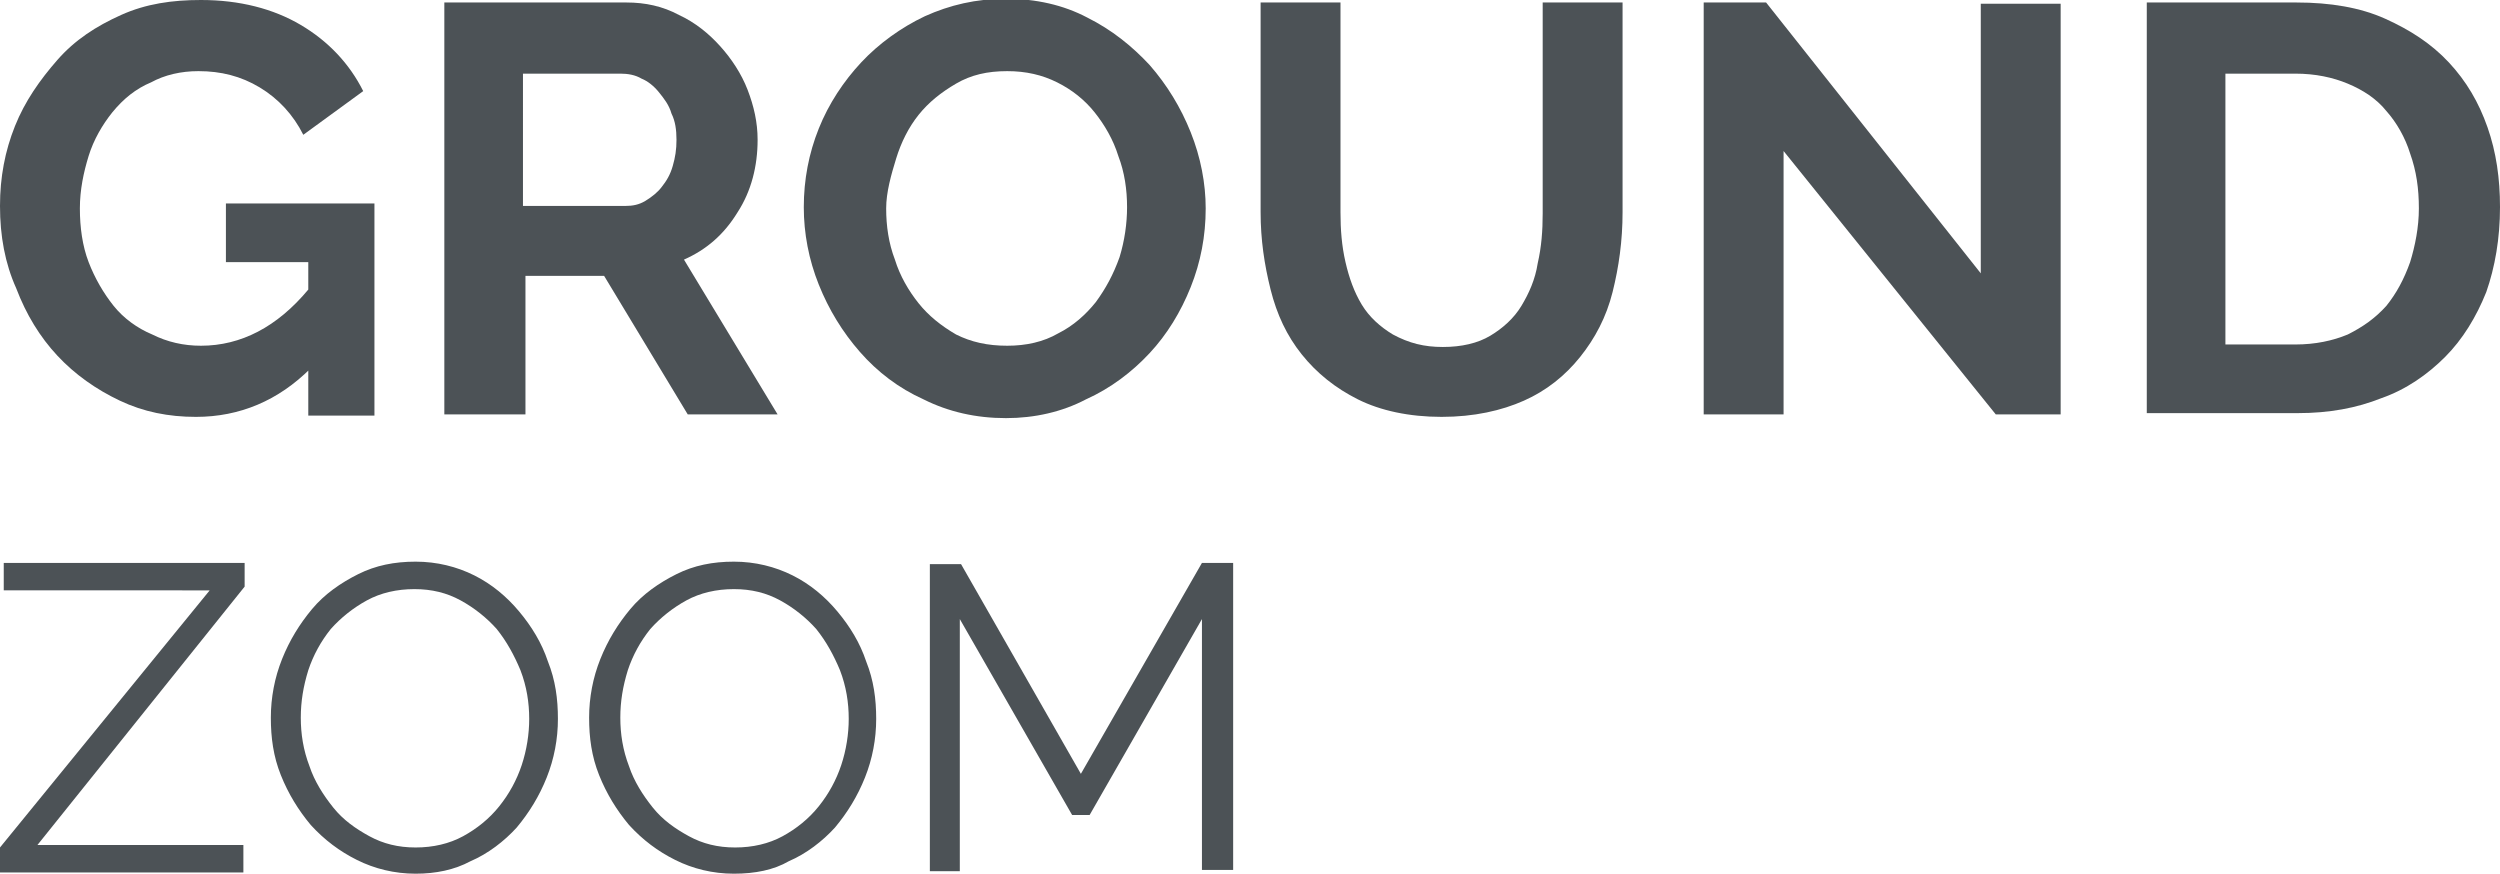 <?xml version="1.0" encoding="utf-8"?>
<!-- Generator: Adobe Illustrator 25.4.1, SVG Export Plug-In . SVG Version: 6.00 Build 0)  -->
<svg version="1.1" id="Слой_1" xmlns="http://www.w3.org/2000/svg" xmlns:xlink="http://www.w3.org/1999/xlink" x="0px" y="0px"
	 viewBox="0 0 200.3 70" style="enable-background:new 0 0 200.3 70;" xml:space="preserve">
<style type="text/css">
	.st0{enable-background:new    ;}
	.st1{fill:#30343B;}
	.st2{fill:#ACAEB1;}
	.st3{fill:#4C5256;}
	.st4{fill:#FF0019;}
	.st5{fill:#FFFFFF;}
	.st6{opacity:0.5;}
	.st7{fill-rule:evenodd;clip-rule:evenodd;fill:#30343B;}
	.st8{clip-path:url(#SVGID_00000003787012898343536300000002116734544606745473_);}
	.st9{opacity:0.41;}
	.st10{fill:none;}
	.st11{clip-path:url(#SVGID_00000004532945148966730000000015215170196543514549_);}
	.st12{clip-path:url(#SVGID_00000007416945536655240280000001378150780820003516_);}
	.st13{fill:none;stroke:#4C5256;stroke-width:0.75;stroke-miterlimit:22.926;}
	.st14{fill-rule:evenodd;clip-rule:evenodd;fill:none;stroke:#4C5256;stroke-width:0.75;stroke-miterlimit:22.926;}
	.st15{fill-rule:evenodd;clip-rule:evenodd;fill:none;stroke:#1A1A18;stroke-width:0.567;stroke-miterlimit:22.926;}
	.st16{fill-rule:evenodd;clip-rule:evenodd;fill:none;stroke:#3B3A39;stroke-width:0.567;stroke-miterlimit:22.926;}
	.st17{fill-rule:evenodd;clip-rule:evenodd;fill:#FFFFFF;stroke:#3B3A39;stroke-width:0.567;stroke-miterlimit:22.926;}
	
		.st18{fill-rule:evenodd;clip-rule:evenodd;fill:none;stroke:#3B3A39;stroke-width:1.417;stroke-linecap:round;stroke-linejoin:round;stroke-miterlimit:22.926;}
	.st19{fill-rule:evenodd;clip-rule:evenodd;fill:none;stroke:#3B3A39;stroke-width:2.835;stroke-miterlimit:22.926;}
	.st20{fill-rule:evenodd;clip-rule:evenodd;fill:#3B3A39;}
	.st21{fill-rule:evenodd;clip-rule:evenodd;fill:none;stroke:#3B3A39;stroke-width:0.216;stroke-miterlimit:22.926;}
	.st22{fill-rule:evenodd;clip-rule:evenodd;fill:#FFFFFF;stroke:#3B3A39;stroke-width:0.216;stroke-miterlimit:22.926;}
	.st23{fill-rule:evenodd;clip-rule:evenodd;fill:none;stroke:#3B3A39;stroke-width:0.25;stroke-miterlimit:10;}
	
		.st24{fill-rule:evenodd;clip-rule:evenodd;fill:none;stroke:#3B3A39;stroke-width:0.8;stroke-linecap:round;stroke-linejoin:round;stroke-miterlimit:10;}
	.st25{fill-rule:evenodd;clip-rule:evenodd;fill:none;stroke:#485155;stroke-width:1.5;stroke-miterlimit:22.926;}
	.st26{fill-rule:evenodd;clip-rule:evenodd;fill:none;stroke:#485155;stroke-width:1.539;stroke-miterlimit:22.926;}
	.st27{fill-rule:evenodd;clip-rule:evenodd;fill:none;stroke:#4C5256;stroke-width:0.457;stroke-miterlimit:22.926;}
	.st28{fill:none;stroke:#414D53;stroke-width:1.262;stroke-miterlimit:10;}
	.st29{fill:none;stroke:#43525A;stroke-width:0.75;stroke-miterlimit:10;}
	.st30{fill:#43525A;}
</style>
<g>
	<path class="st3" d="M24.9,29.5c-2.6,2.6-5.7,3.9-9.2,3.9c-2.2,0-4.2-0.4-6.1-1.3c-1.9-0.9-3.6-2.1-5-3.6c-1.4-1.5-2.5-3.3-3.3-5.4
		C0.4,21.1,0,18.9,0,16.5c0-2.3,0.4-4.4,1.2-6.4c0.8-2,2-3.7,3.4-5.3s3.1-2.7,5.1-3.6S13.8,0,16.1,0c3.1,0,5.8,0.7,8,2
		c2.2,1.3,3.9,3.1,5,5.3l-4.8,3.5c-0.8-1.6-2-2.9-3.5-3.8c-1.5-0.9-3.1-1.3-4.9-1.3c-1.4,0-2.7,0.3-3.8,0.9C10.9,7.1,9.9,7.9,9,9
		c-0.8,1-1.5,2.2-1.9,3.5c-0.4,1.3-0.7,2.7-0.7,4.2c0,1.5,0.2,3,0.7,4.3c0.5,1.3,1.2,2.5,2,3.5s1.9,1.8,3.1,2.3
		c1.2,0.6,2.5,0.9,3.9,0.9c3.2,0,6.1-1.5,8.6-4.5V21h-6.6v-4.7h11.9v17h-5.3V29.5z"/>
	<path class="st3" d="M35.6,33.2v-33h14.6c1.5,0,2.9,0.3,4.2,1c1.3,0.6,2.4,1.5,3.3,2.5c0.9,1,1.7,2.2,2.2,3.5
		c0.5,1.3,0.8,2.6,0.8,4c0,2.1-0.5,4.1-1.6,5.8c-1.1,1.8-2.5,3-4.3,3.8l7.5,12.4h-7.2l-6.7-11.1h-6.3v11.1H35.6z M42.1,16.5h8
		c0.6,0,1.1-0.1,1.6-0.4c0.5-0.3,1-0.7,1.3-1.1c0.4-0.5,0.7-1,0.9-1.7c0.2-0.7,0.3-1.3,0.3-2.1c0-0.8-0.1-1.5-0.4-2.1
		c-0.2-0.7-0.6-1.2-1-1.7c-0.4-0.5-0.9-0.9-1.4-1.1c-0.5-0.3-1.1-0.4-1.7-0.4h-7.8V16.5z"/>
	<path class="st3" d="M80.6,33.5C78.2,33.5,76,33,74,32c-2-0.9-3.7-2.2-5.1-3.8c-1.4-1.6-2.5-3.4-3.3-5.4c-0.8-2-1.2-4.1-1.2-6.2
		c0-2.2,0.4-4.3,1.2-6.3s2-3.8,3.4-5.3s3.2-2.8,5.1-3.7c2-0.9,4.1-1.4,6.5-1.4c2.4,0,4.6,0.5,6.5,1.5c2,1,3.6,2.3,5,3.8
		c1.4,1.6,2.5,3.4,3.3,5.4c0.8,2,1.2,4.1,1.2,6.1c0,2.2-0.4,4.3-1.2,6.3c-0.8,2-1.9,3.8-3.3,5.3c-1.4,1.5-3.1,2.8-5.1,3.7
		C85.1,33,82.9,33.5,80.6,33.5z M71,16.7c0,1.4,0.2,2.8,0.7,4.1c0.4,1.3,1.1,2.5,1.9,3.5c0.8,1,1.8,1.8,3,2.5
		c1.2,0.6,2.5,0.9,4.1,0.9c1.5,0,2.9-0.3,4.1-1c1.2-0.6,2.2-1.5,3-2.5c0.8-1.1,1.4-2.2,1.9-3.6c0.4-1.3,0.6-2.7,0.6-4
		c0-1.4-0.2-2.8-0.7-4.1c-0.4-1.3-1.1-2.5-1.9-3.5c-0.8-1-1.8-1.8-3-2.4c-1.2-0.6-2.5-0.9-4-0.9c-1.6,0-2.9,0.3-4.1,1
		s-2.2,1.5-3,2.5s-1.4,2.2-1.8,3.5S71,15.4,71,16.7z"/>
	<path class="st3" d="M115.6,27.8c1.5,0,2.8-0.3,3.8-0.9c1-0.6,1.9-1.4,2.5-2.4c0.6-1,1.1-2.1,1.3-3.4c0.3-1.3,0.4-2.6,0.4-4V0.2
		h6.4v16.8c0,2.3-0.3,4.4-0.8,6.4c-0.5,2-1.4,3.7-2.6,5.2c-1.2,1.5-2.7,2.7-4.5,3.5s-4,1.3-6.6,1.3c-2.6,0-4.9-0.5-6.7-1.4
		c-1.8-0.9-3.3-2.1-4.5-3.6s-2-3.2-2.5-5.2c-0.5-2-0.8-4-0.8-6.2V0.2h6.4v16.8c0,1.4,0.1,2.7,0.4,4c0.3,1.3,0.7,2.4,1.3,3.4
		c0.6,1,1.5,1.8,2.5,2.4C112.9,27.5,114.1,27.8,115.6,27.8z"/>
	<path class="st3" d="M142.9,12.1v21.1h-6.4v-33h5l17.2,21.7V0.3h6.4v32.9h-5.2L142.9,12.1z"/>
	<path class="st3" d="M172,33.2v-33h12c2.7,0,5.1,0.4,7.1,1.3c2,0.9,3.7,2,5.1,3.5c1.4,1.5,2.4,3.2,3.1,5.2c0.7,2,1,4.1,1,6.4
		c0,2.5-0.4,4.8-1.1,6.8c-0.8,2-1.9,3.8-3.3,5.2c-1.4,1.4-3.1,2.6-5.1,3.3c-2,0.8-4.2,1.2-6.7,1.2H172z M193.8,16.7
		c0-1.6-0.2-3-0.7-4.4c-0.4-1.3-1.1-2.5-1.9-3.4c-0.8-1-1.9-1.7-3.1-2.2c-1.2-0.5-2.6-0.8-4.2-0.8h-5.6v21.7h5.6
		c1.6,0,3-0.3,4.2-0.8c1.2-0.6,2.2-1.3,3.1-2.3c0.8-1,1.4-2.1,1.9-3.5C193.5,19.7,193.8,18.2,193.8,16.7z"/>
</g>
<g>
	<path class="st3" d="M0,67.9l16.8-20.6H0.3v-2.2h19.3v1.9L3,67.7h16.5v2.2H0V67.9z"/>
	<path class="st3" d="M33.3,70c-1.7,0-3.3-0.4-4.7-1.1c-1.4-0.7-2.6-1.6-3.7-2.8c-1-1.2-1.8-2.5-2.4-4c-0.6-1.5-0.8-3-0.8-4.6
		c0-1.6,0.3-3.2,0.9-4.7c0.6-1.5,1.4-2.8,2.4-4c1-1.2,2.3-2.1,3.7-2.8c1.4-0.7,2.9-1,4.6-1c1.7,0,3.3,0.4,4.7,1.1
		c1.4,0.7,2.6,1.7,3.6,2.9c1,1.2,1.8,2.5,2.3,4c0.6,1.5,0.8,3,0.8,4.6c0,1.6-0.3,3.2-0.9,4.7c-0.6,1.5-1.4,2.8-2.4,4
		c-1,1.1-2.3,2.1-3.7,2.7C36.4,69.7,34.9,70,33.3,70z M24.1,57.5c0,1.3,0.2,2.6,0.7,3.9c0.4,1.2,1.1,2.3,1.9,3.3
		c0.8,1,1.8,1.7,2.9,2.3c1.1,0.6,2.3,0.9,3.7,0.9c1.4,0,2.7-0.3,3.8-0.9c1.1-0.6,2.1-1.4,2.9-2.4c0.8-1,1.4-2.1,1.8-3.3
		c0.4-1.2,0.6-2.5,0.6-3.7c0-1.3-0.2-2.6-0.7-3.9c-0.5-1.2-1.1-2.3-1.9-3.3c-0.8-0.9-1.8-1.7-2.9-2.3c-1.1-0.6-2.3-0.9-3.7-0.9
		c-1.4,0-2.7,0.3-3.8,0.9c-1.1,0.6-2.1,1.4-2.9,2.3c-0.8,1-1.4,2.1-1.8,3.3C24.3,55,24.1,56.2,24.1,57.5z"/>
	<path class="st3" d="M58.8,70c-1.7,0-3.3-0.4-4.7-1.1c-1.4-0.7-2.6-1.6-3.7-2.8c-1-1.2-1.8-2.5-2.4-4c-0.6-1.5-0.8-3-0.8-4.6
		c0-1.6,0.3-3.2,0.9-4.7c0.6-1.5,1.4-2.8,2.4-4c1-1.2,2.3-2.1,3.7-2.8c1.4-0.7,2.9-1,4.6-1c1.7,0,3.3,0.4,4.7,1.1
		c1.4,0.7,2.6,1.7,3.6,2.9c1,1.2,1.8,2.5,2.3,4c0.6,1.5,0.8,3,0.8,4.6c0,1.6-0.3,3.2-0.9,4.7c-0.6,1.5-1.4,2.8-2.4,4
		c-1,1.1-2.3,2.1-3.7,2.7C62,69.7,60.5,70,58.8,70z M49.7,57.5c0,1.3,0.2,2.6,0.7,3.9c0.4,1.2,1.1,2.3,1.9,3.3
		c0.8,1,1.8,1.7,2.9,2.3c1.1,0.6,2.3,0.9,3.7,0.9c1.4,0,2.7-0.3,3.8-0.9c1.1-0.6,2.1-1.4,2.9-2.4s1.4-2.1,1.8-3.3
		c0.4-1.2,0.6-2.5,0.6-3.7c0-1.3-0.2-2.6-0.7-3.9c-0.5-1.2-1.1-2.3-1.9-3.3c-0.8-0.9-1.8-1.7-2.9-2.3c-1.1-0.6-2.3-0.9-3.7-0.9
		c-1.4,0-2.7,0.3-3.8,0.9c-1.1,0.6-2.1,1.4-2.9,2.3c-0.8,1-1.4,2.1-1.8,3.3C49.9,55,49.7,56.2,49.7,57.5z"/>
	<path class="st3" d="M96.3,69.8V49.6l-9,15.7h-1.4l-9-15.7v20.2h-2.4V45.2H77L86.6,62l9.7-16.9h2.5v24.6H96.3z"/>
</g>
</svg>
